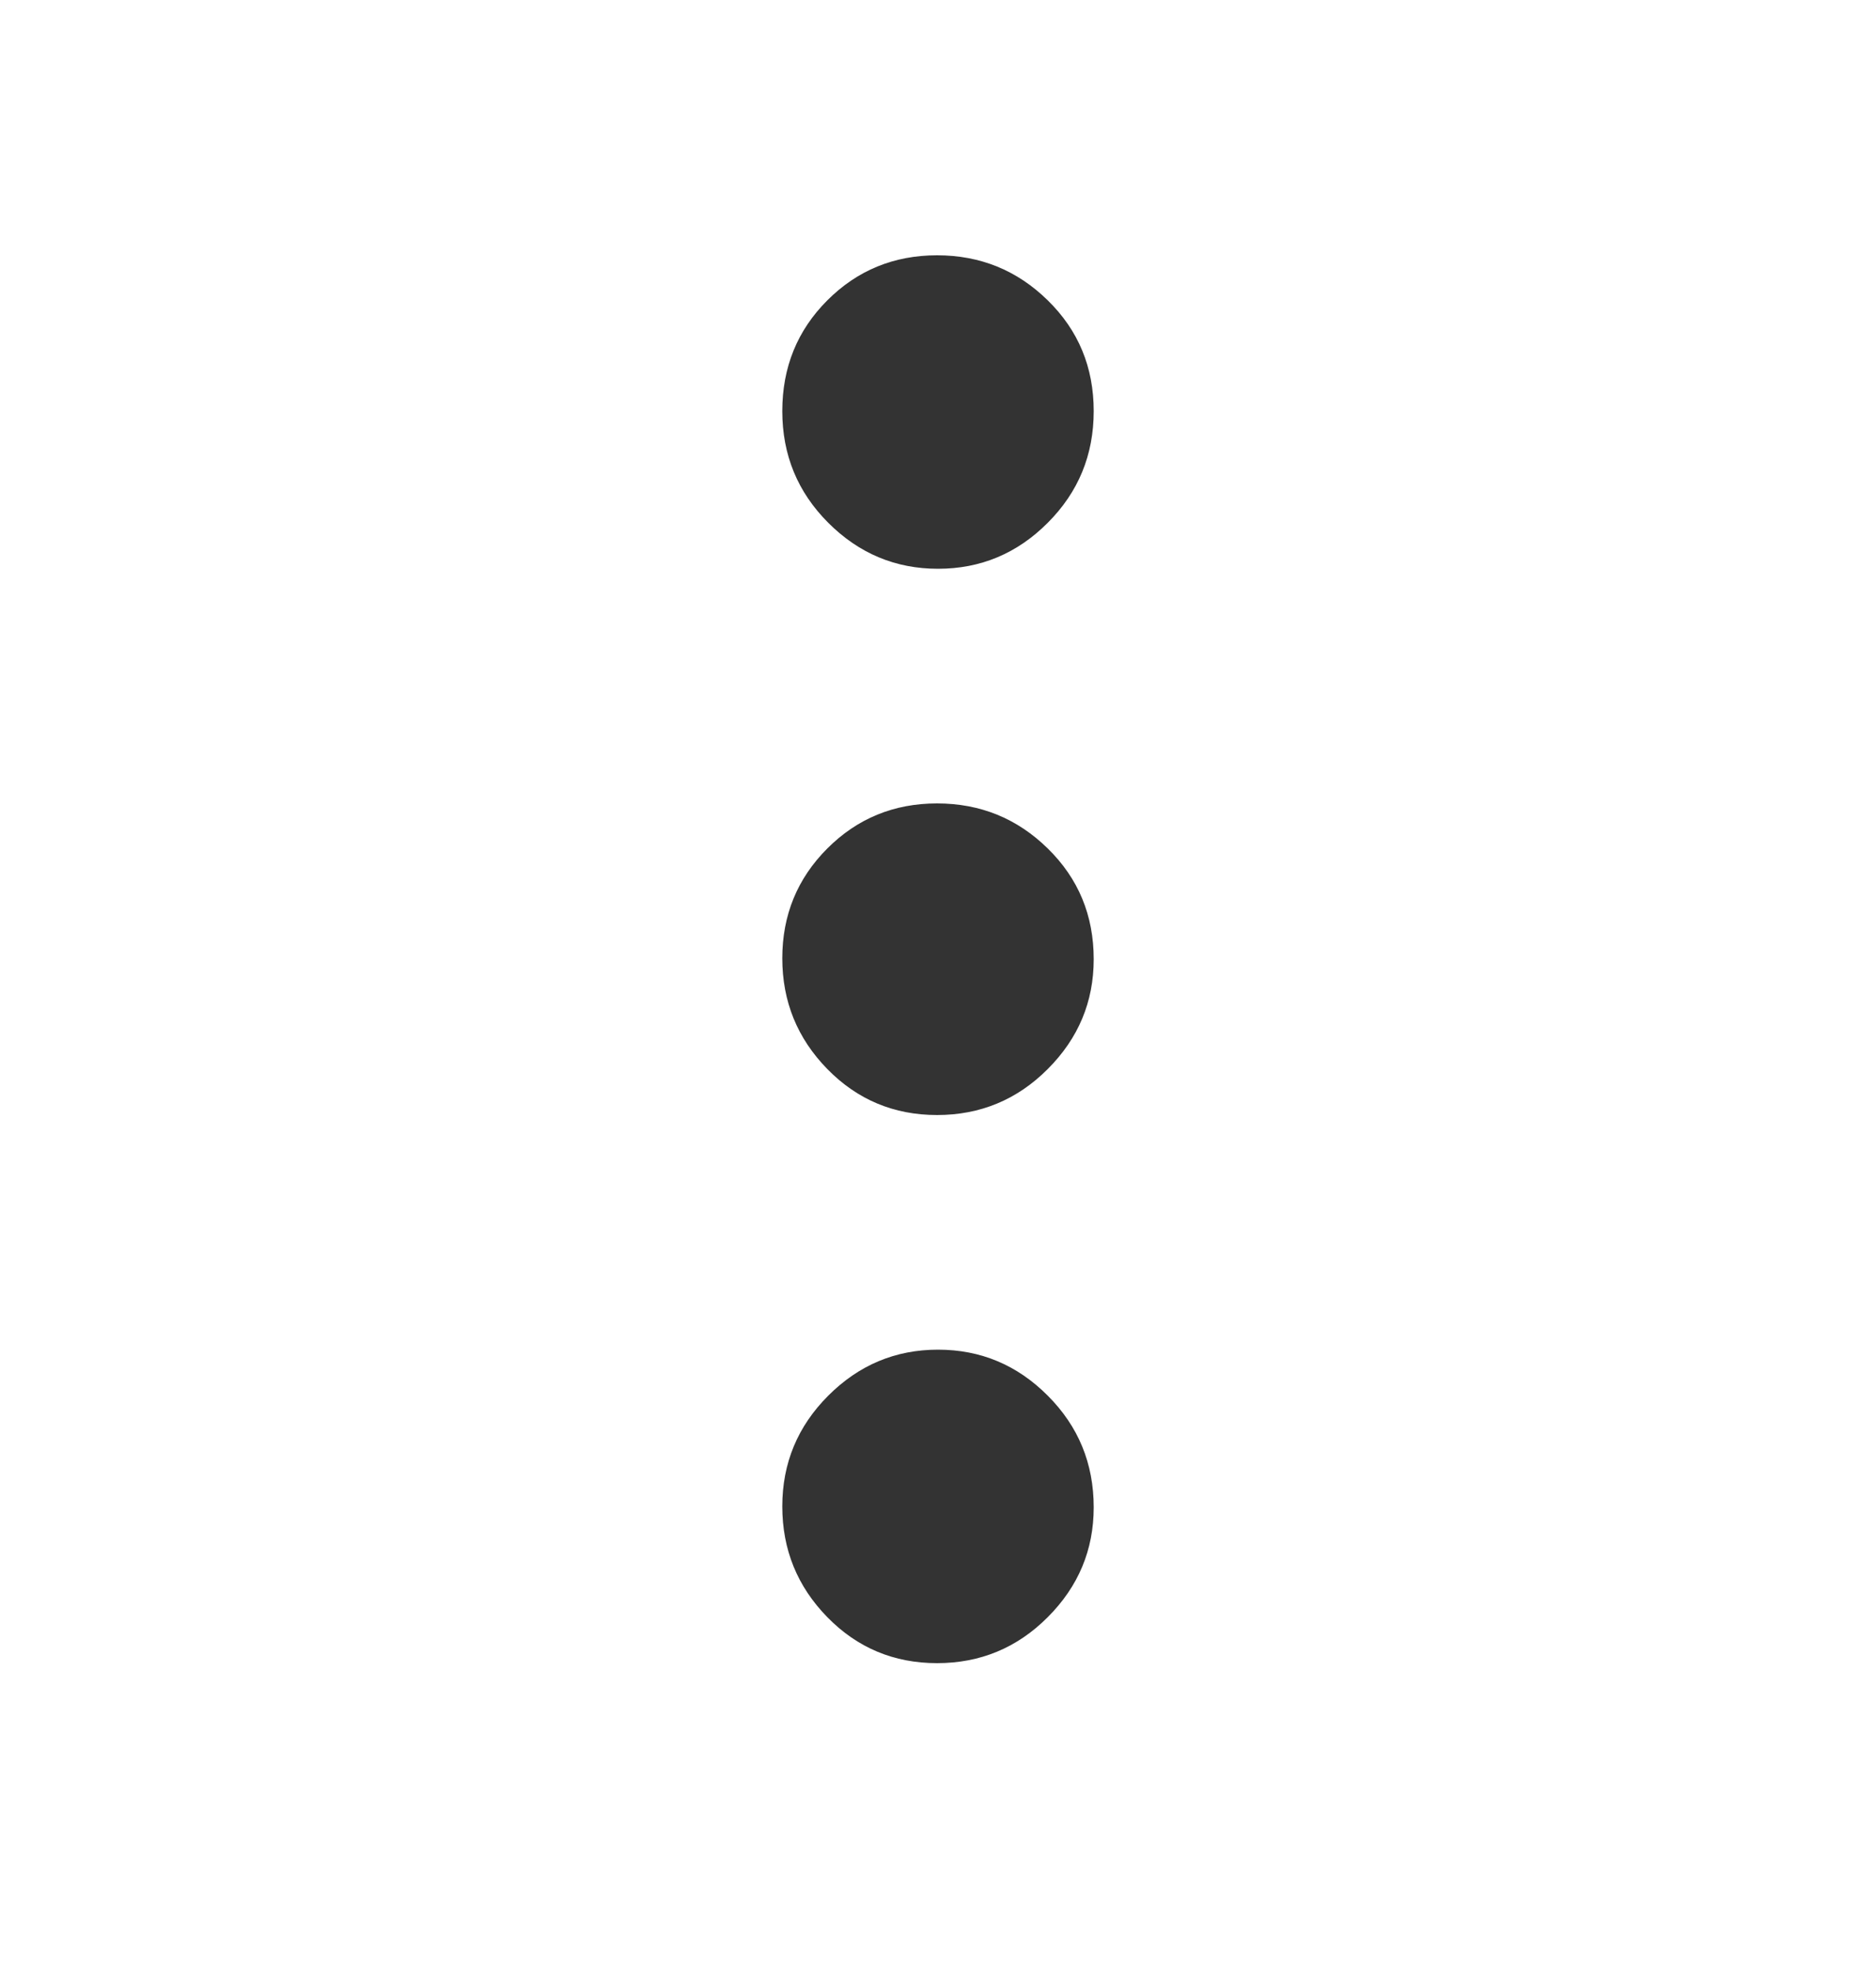 <svg width="20" height="21" viewBox="0 0 20 21" fill="none" xmlns="http://www.w3.org/2000/svg">
<path d="M11.66 4.38C11.66 3.913 11.497 3.52 11.17 3.2C10.844 2.88 10.45 2.72 9.99 2.72C9.53 2.72 9.14 2.88 8.82 3.2C8.5 3.52 8.34 3.913 8.34 4.38C8.34 4.847 8.503 5.243 8.83 5.57C9.157 5.897 9.547 6.06 10 6.06C10.454 6.06 10.844 5.897 11.17 5.57C11.497 5.243 11.66 4.847 11.66 4.38ZM11.66 10.22C11.66 9.753 11.497 9.36 11.17 9.04C10.844 8.72 10.45 8.56 9.99 8.56C9.53 8.56 9.14 8.72 8.82 9.04C8.5 9.36 8.34 9.75 8.34 10.21C8.34 10.67 8.5 11.063 8.82 11.39C9.14 11.717 9.53 11.88 9.99 11.88C10.45 11.88 10.844 11.717 11.17 11.39C11.497 11.063 11.66 10.673 11.66 10.22ZM11.66 16.06C11.66 15.593 11.497 15.197 11.17 14.87C10.844 14.543 10.454 14.38 10 14.38C9.547 14.38 9.157 14.543 8.83 14.87C8.503 15.197 8.34 15.59 8.34 16.05C8.34 16.51 8.5 16.903 8.82 17.23C9.14 17.557 9.53 17.72 9.99 17.72C10.45 17.72 10.844 17.557 11.17 17.23C11.497 16.903 11.66 16.513 11.66 16.06Z" fill="#333333"/>
</svg>
